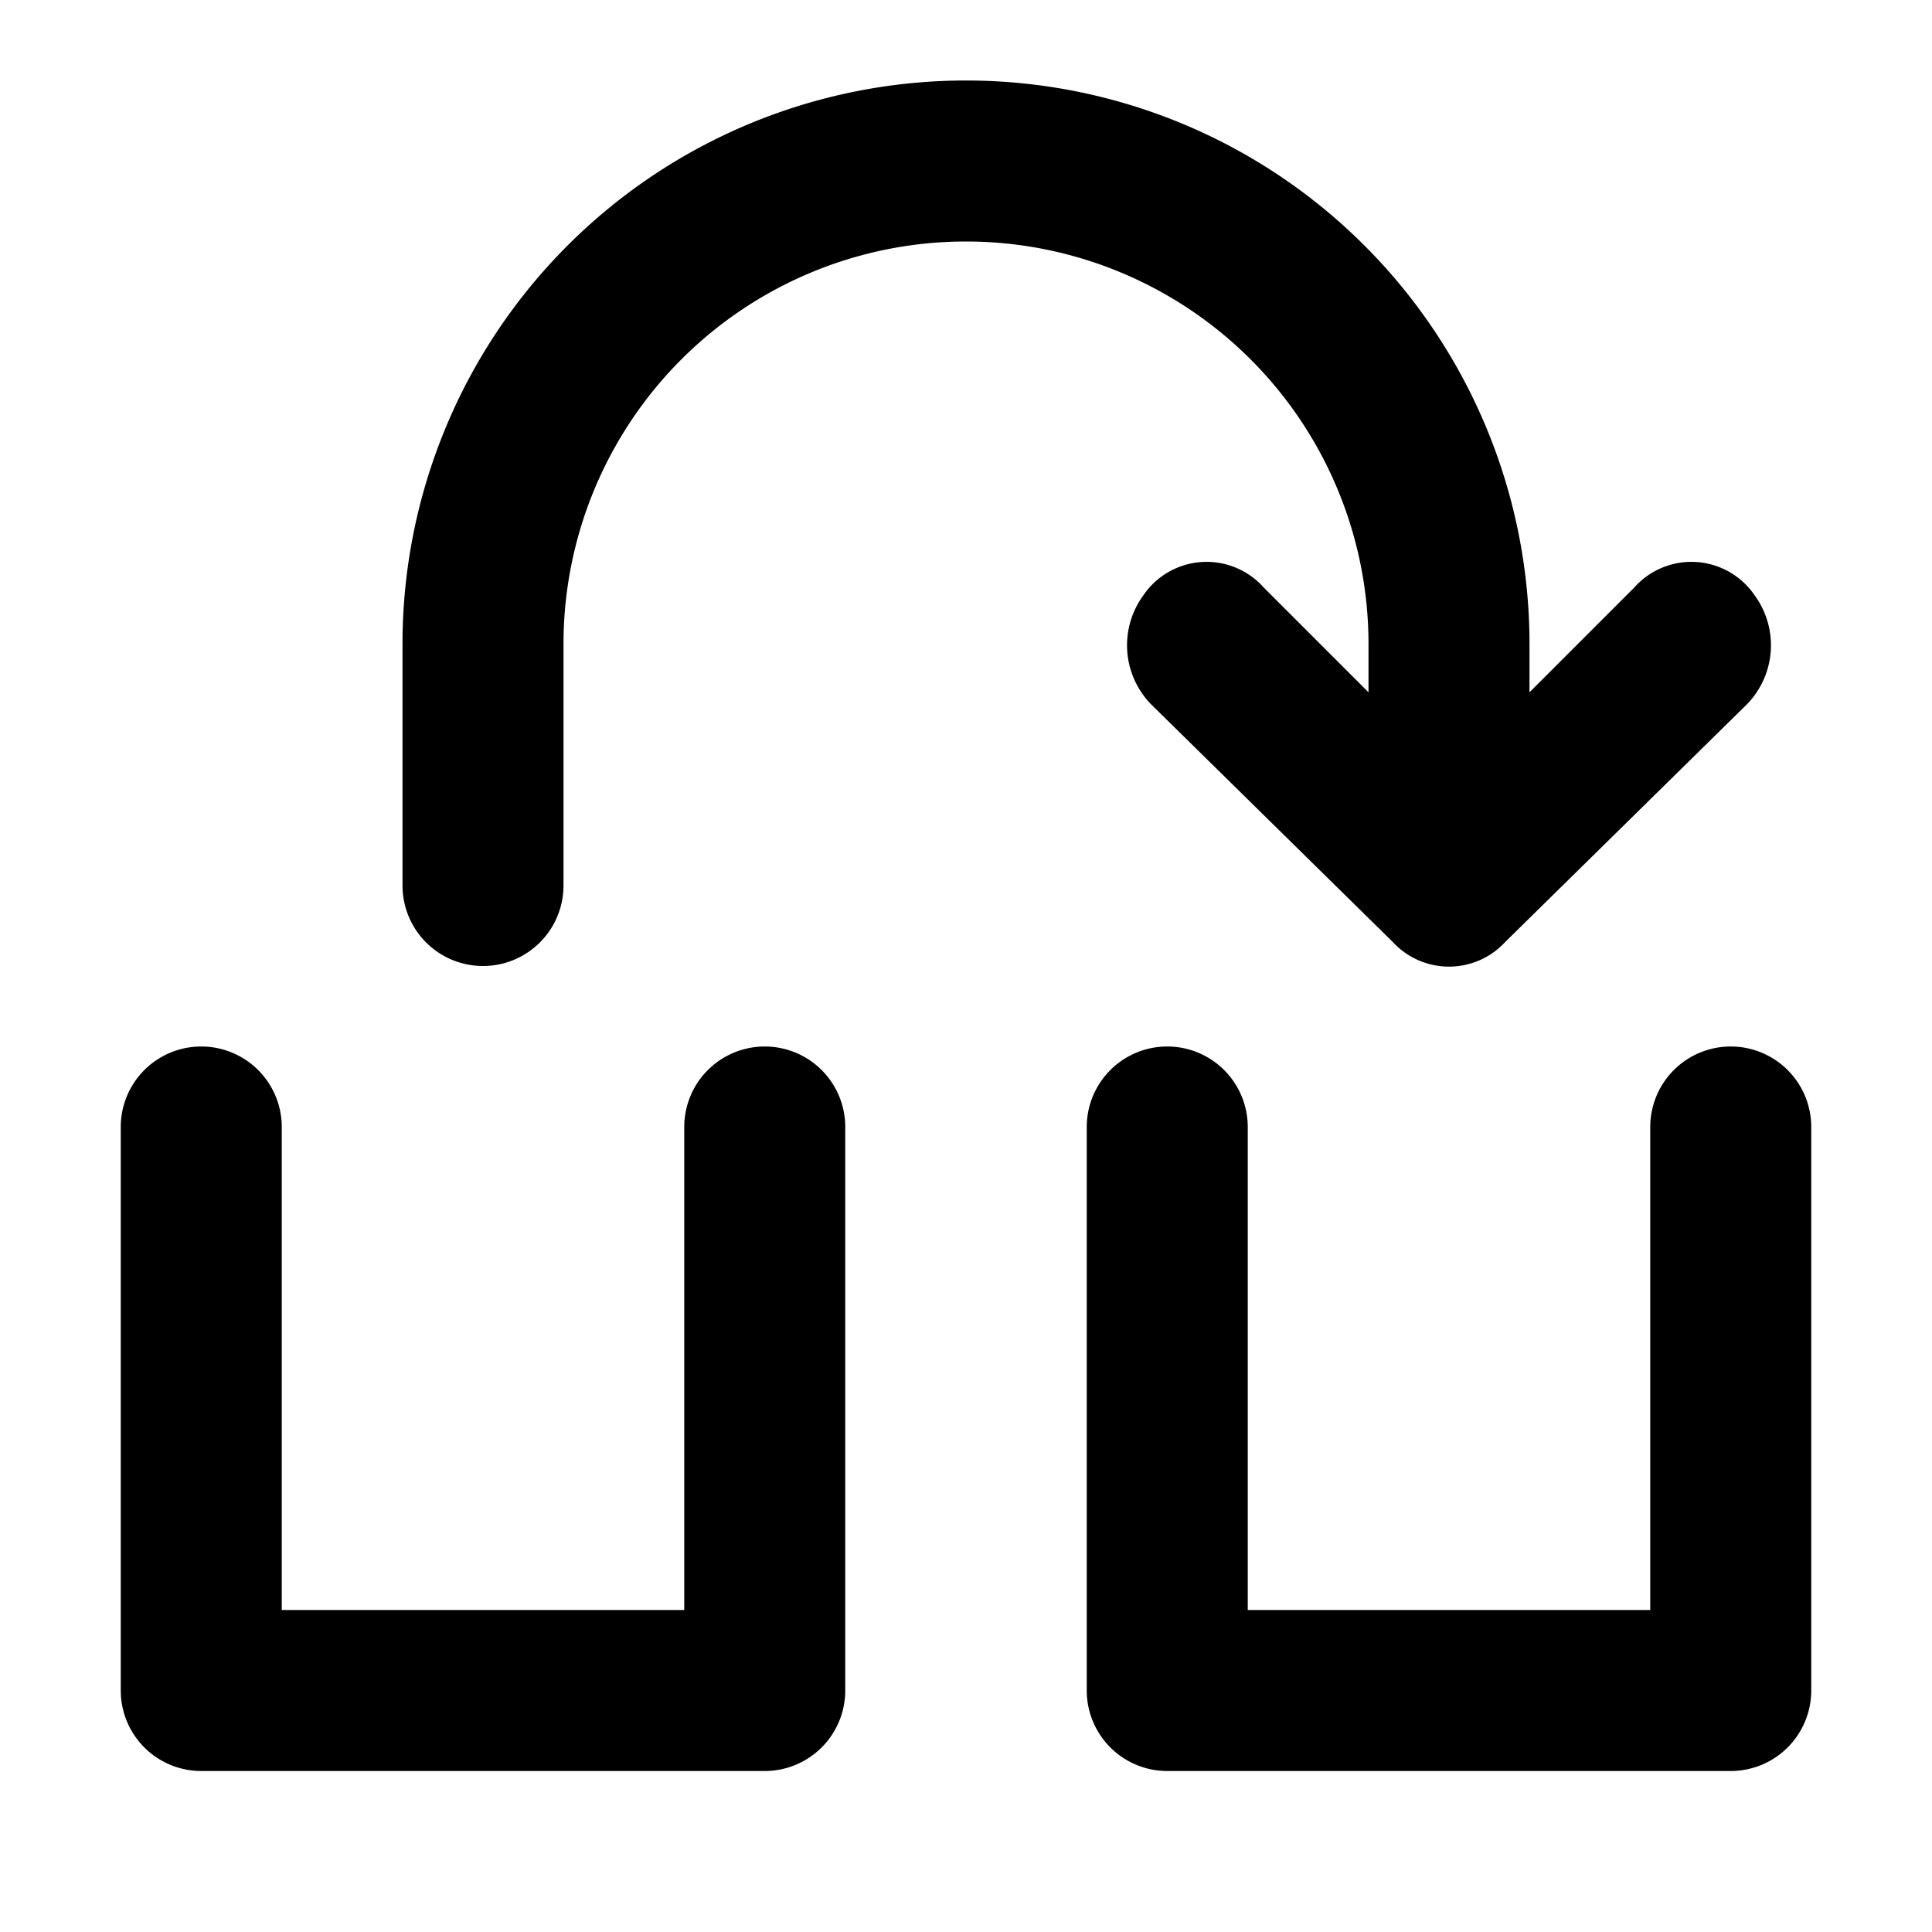 <?xml version="1.0" encoding="utf-8"?>
<svg width="800px" height="800px" viewBox="0 0 48 48" xmlns="http://www.w3.org/2000/svg">
  <title>transfer</title>
  <g id="Layer_2" data-name="Layer 2">
    <g id="invisible_box" data-name="invisible box">
      <rect width="48" height="48" fill="none"/>
    </g>
    <g id="icons_Q2" data-name="icons Q2">
      <g>
        <path d="M19,26a2,2,0,0,0-2,2V40H7V28a2,2,0,0,0-4,0V42a2,2,0,0,0,2,2H19a2,2,0,0,0,2-2V28A2,2,0,0,0,19,26Z"/>
        <path d="M43,26a2,2,0,0,0-2,2V40H31V28a2,2,0,0,0-4,0V42a2,2,0,0,0,2,2H43a2,2,0,0,0,2-2V28A2,2,0,0,0,43,26Z"/>
        <path d="M34,16v1.2l-2.6-2.6a1.9,1.9,0,0,0-3,.2,2.1,2.1,0,0,0,.2,2.7l6,5.9a1.9,1.9,0,0,0,2.8,0l6-5.9a2.1,2.1,0,0,0,.2-2.7,1.9,1.9,0,0,0-3-.2L38,17.2V16a14,14,0,0,0-28,0v6a2,2,0,0,0,4,0V16a10,10,0,0,1,20,0Z"/>
      </g>
    </g>
  </g>
</svg>